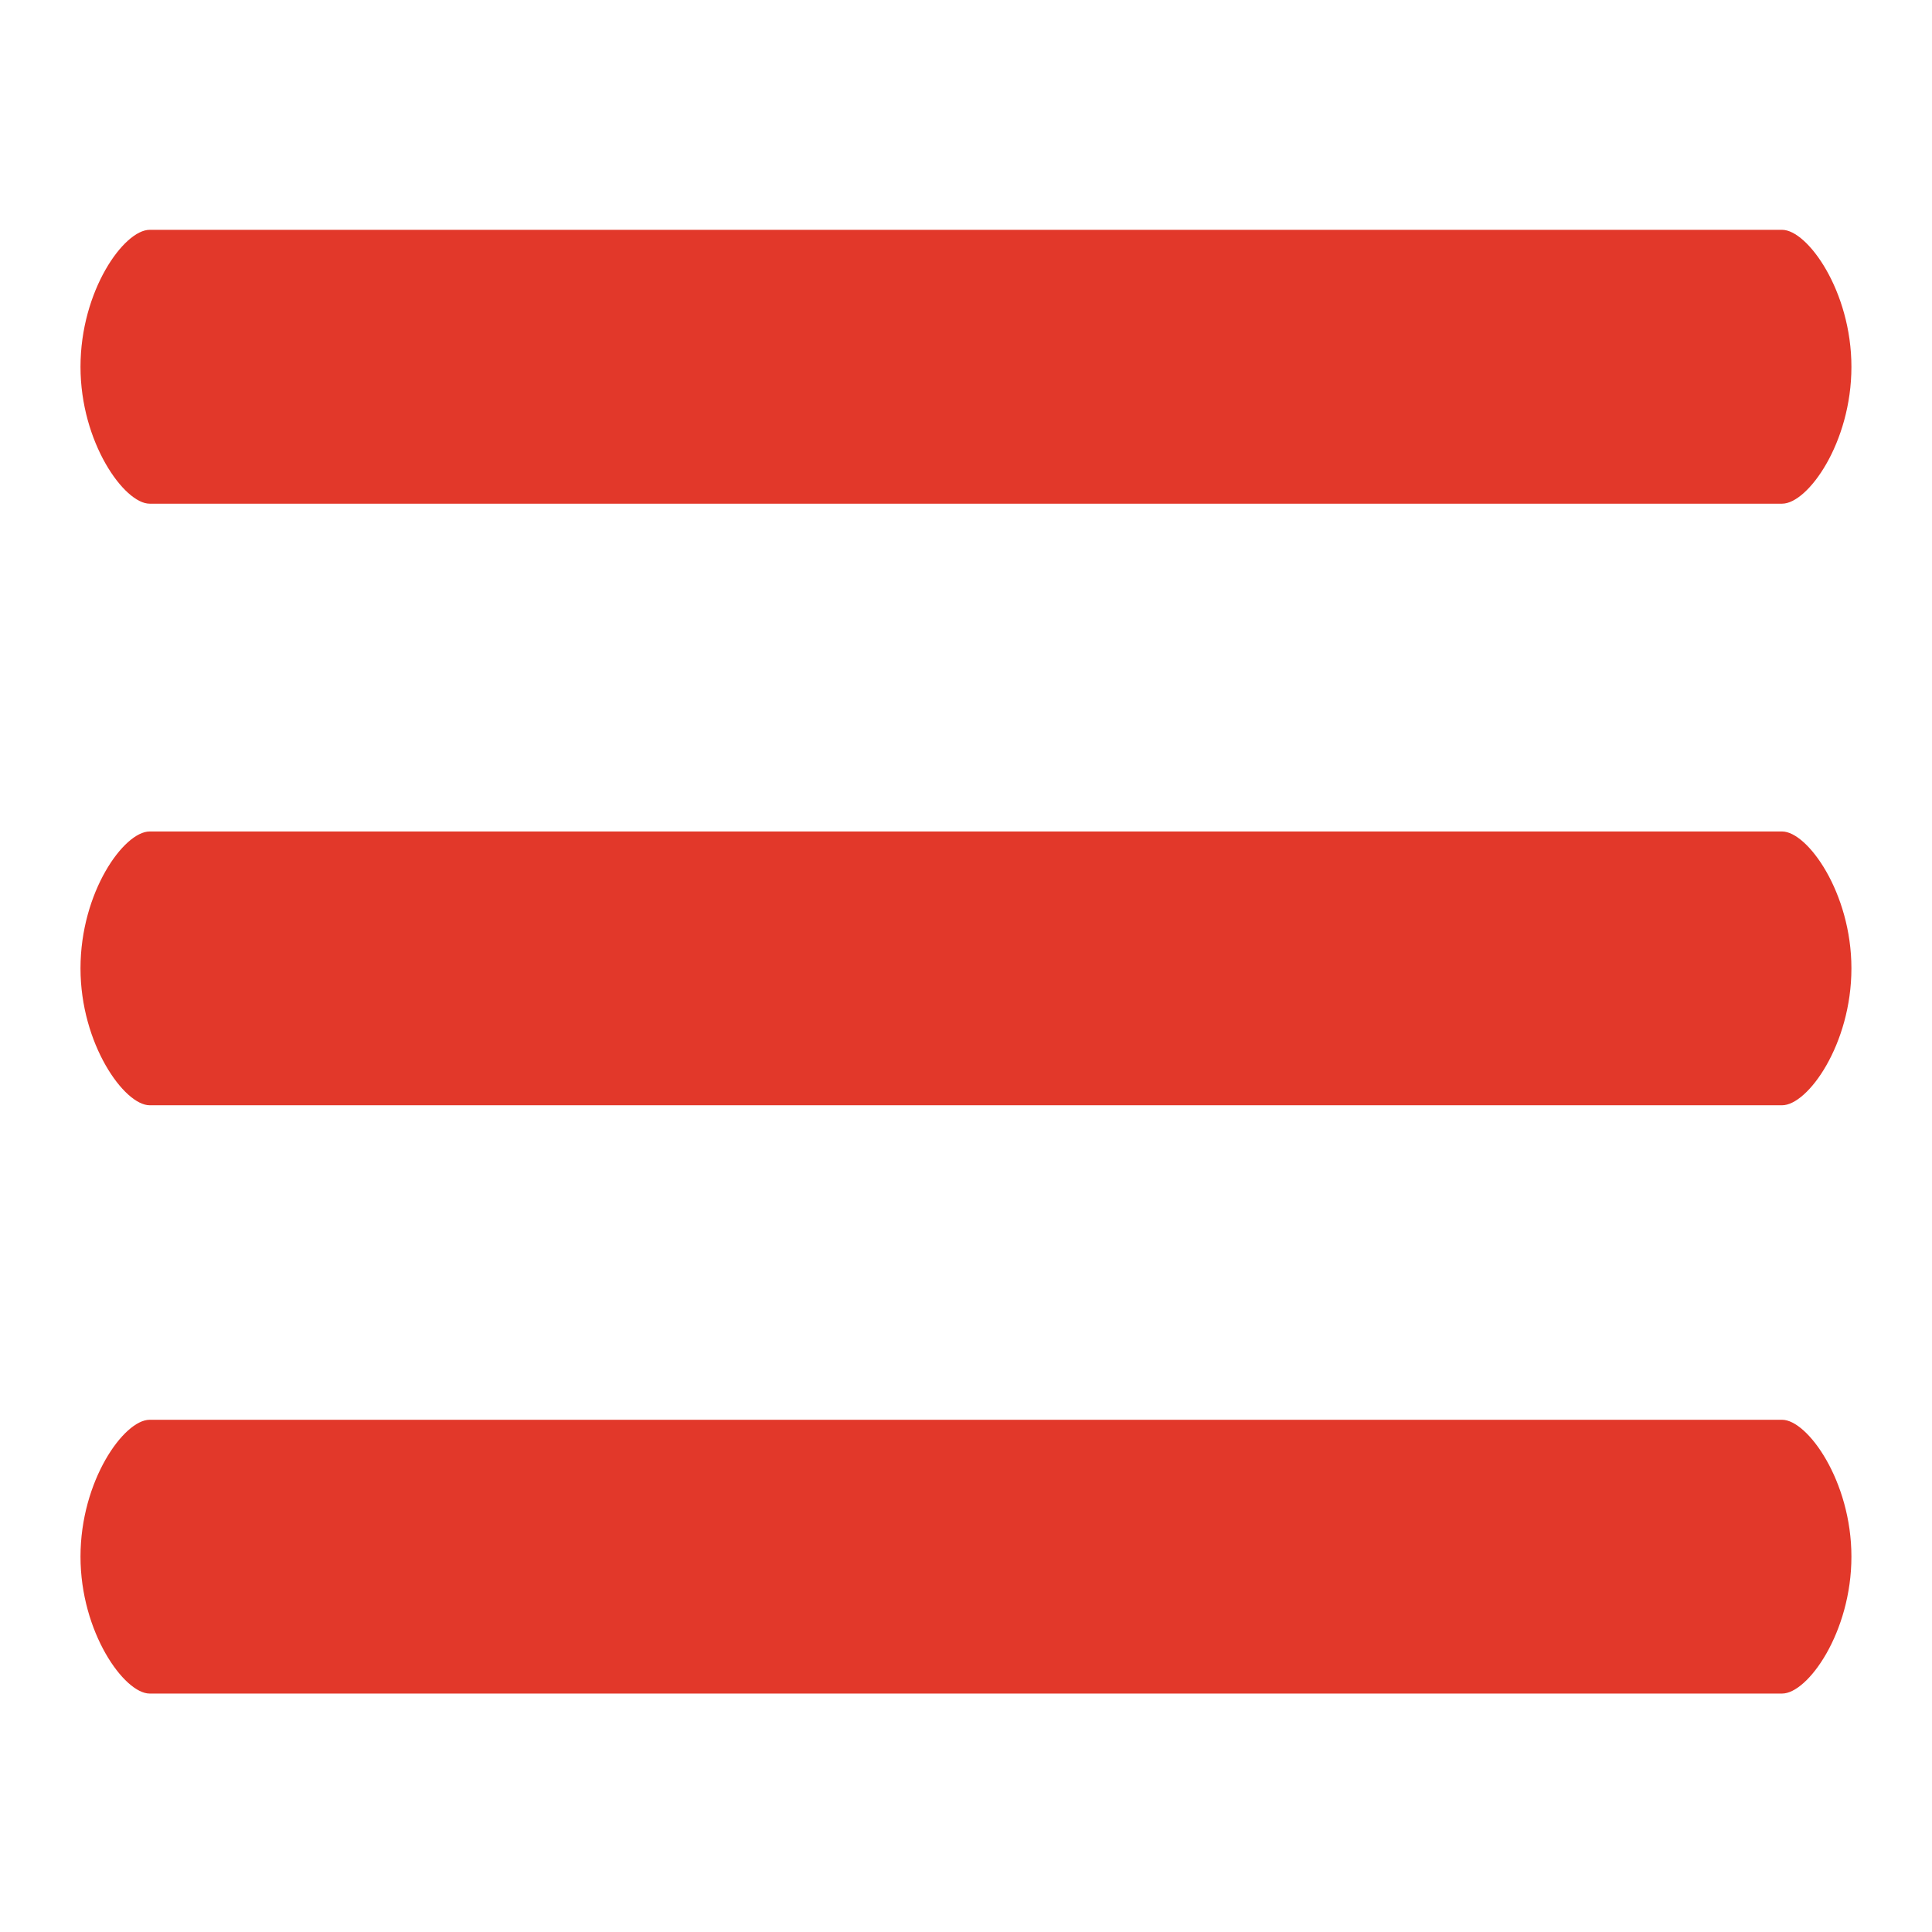 <?xml version="1.0" encoding="utf-8"?>
<!-- Generator: Adobe Illustrator 15.1.0, SVG Export Plug-In . SVG Version: 6.00 Build 0)  -->
<!DOCTYPE svg PUBLIC "-//W3C//DTD SVG 1.1//EN" "http://www.w3.org/Graphics/SVG/1.1/DTD/svg11.dtd">
<svg version="1.1" id="Ebene_1" xmlns:sketch="http://www.bohemiancoding.com/sketch/ns"
	 xmlns="http://www.w3.org/2000/svg" xmlns:xlink="http://www.w3.org/1999/xlink" x="0px" y="0px" width="24px" height="24px"
	 viewBox="0 0 24 24" enable-background="new 0 0 24 24" xml:space="preserve">
<title></title>
<desc></desc>
<g id="slice" transform="translate(215, 119)">
</g>
<path fill="#E2382A" d="M1.859,2.855C1.541,2.855,1,3.61,1,4.557c0,0.939,0.544,1.7,0.859,1.7h20.279c0.319,0,0.861-0.756,0.861-1.7
	c0-0.941-0.546-1.702-0.861-1.702H1.577H1.859z"/>
<path fill="#E2382A" d="M1.859,10.329c-0.319,0-0.859,0.753-0.859,1.7c0,0.94,0.544,1.701,0.859,1.701h20.279
	c0.319,0,0.861-0.757,0.861-1.701c0-0.939-0.546-1.7-0.861-1.7H1.577H1.859z"/>
<path fill="#E2382A" d="M1.859,17.637c-0.319,0-0.859,0.758-0.859,1.7c0,0.94,0.544,1.701,0.859,1.701h20.279
	c0.319,0,0.861-0.76,0.861-1.701c0-0.939-0.546-1.7-0.861-1.7H1.577H1.859z"/>
</svg>
